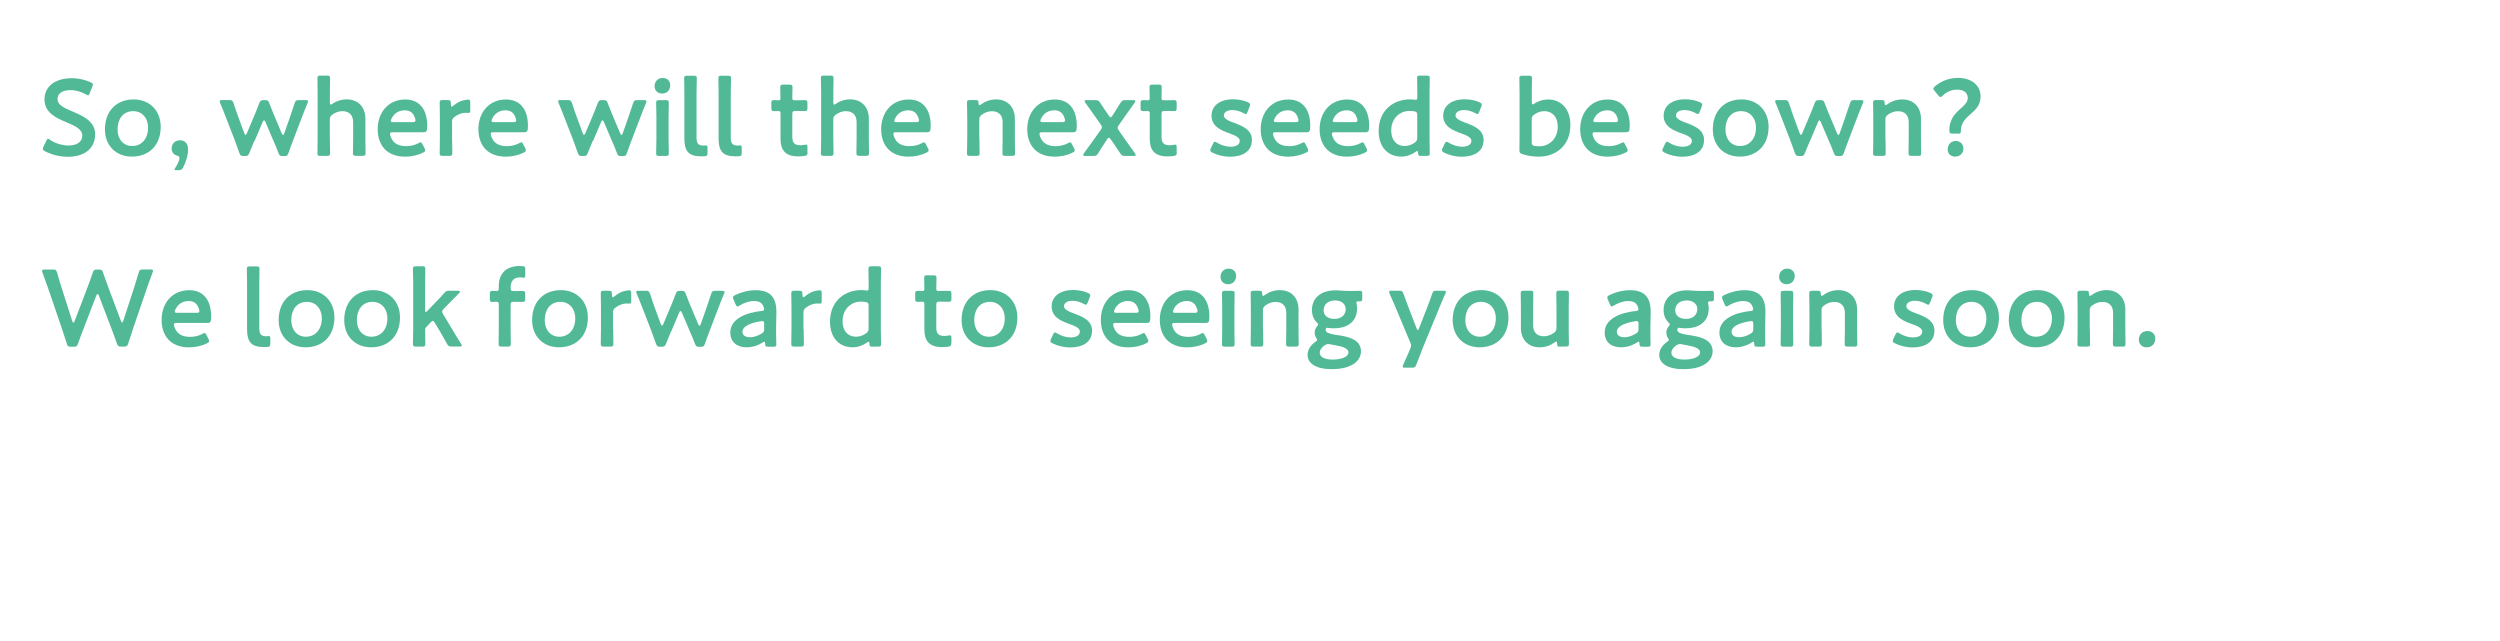 <?xml version="1.0" encoding="UTF-8"?>
<svg id="_レイヤー_3" data-name="レイヤー 3" xmlns="http://www.w3.org/2000/svg" viewBox="0 0 390 100">
  <defs>
    <style>
      .cls-1 {
        fill: #51b996;
      }
    </style>
  </defs>
  <path class="cls-1" d="M14.84,20.97c0,2.19-1.65,3.49-4.27,3.49-1.31,0-2.62-.36-3.57-.88-.22-.12-.32-.22-.32-.37,0-.09.03-.19.1-.34l.43-.88c.1-.22.17-.34.29-.34.08,0,.19.07.32.17.82.56,1.9.88,2.91.88,1.27,0,2.11-.59,2.11-1.55s-1.09-1.51-2.5-2.09c-1.65-.68-3.4-1.51-3.4-3.55s1.68-3.31,4.27-3.31c1.09,0,2.18.29,2.92.63.24.12.36.2.36.36,0,.08-.03.19-.09.32l-.39,1c-.1.24-.17.36-.27.36-.08,0-.19-.05-.34-.15-.63-.37-1.53-.66-2.41-.66-1.36,0-2.02.59-2.02,1.39,0,.88.88,1.33,2.29,1.92,1.79.75,3.59,1.58,3.59,3.62Z"/>
  <path class="cls-1" d="M25.07,19.79c0,2.86-1.82,4.64-4.5,4.64-2.41,0-4.2-1.65-4.2-4.25,0-2.74,1.68-4.67,4.5-4.67,2.4,0,4.2,1.68,4.2,4.28ZM18.34,20.2c0,1.56.95,2.58,2.28,2.58,1.46,0,2.48-1.14,2.48-2.84,0-1.6-.99-2.6-2.31-2.6-1.6,0-2.45,1.22-2.45,2.86Z"/>
  <path class="cls-1" d="M27.59,26.56c-.24,0-.36-.03-.36-.14,0-.05.05-.15.14-.27.34-.53.63-1.17.63-1.5,0-.2-.1-.31-.34-.36-.54-.15-.88-.54-.88-1.1,0-.73.46-1.31,1.34-1.31.59,0,1.22.39,1.22,1.43,0,.94-.36,2.04-.78,2.82-.19.34-.32.42-.73.42h-.24Z"/>
  <path class="cls-1" d="M39.66,21.99c-.24.58-.49,1.19-.76,1.87-.17.41-.26.48-.66.48h-.25c-.41,0-.49-.07-.65-.48-.24-.7-.46-1.31-.68-1.89l-1.41-3.64c-.27-.7-.54-1.39-.9-2.24-.05-.14-.08-.22-.08-.29,0-.15.12-.19.39-.19h1.09c.44,0,.53.07.68.48.27.85.51,1.51.77,2.23l.92,2.5c.05.15.12.22.19.22.05,0,.12-.07.19-.22l1.16-2.75c.25-.61.51-1.22.78-1.97.17-.41.26-.48.7-.48h.19c.44,0,.53.07.68.48.27.73.53,1.34.78,1.95l1.17,2.79c.07.15.14.22.2.22s.12-.07.17-.22l.88-2.5c.25-.75.48-1.39.75-2.23.14-.42.22-.49.66-.49h1.04c.27,0,.39.03.39.19,0,.07-.03.15-.08.29-.36.85-.63,1.55-.9,2.26l-1.39,3.64c-.24.61-.44,1.19-.68,1.87-.15.41-.24.48-.65.48h-.25c-.41,0-.49-.07-.66-.48-.25-.68-.49-1.24-.76-1.85l-1.29-3.03c-.07-.15-.14-.22-.2-.22s-.14.07-.2.22l-1.28,3.01Z"/>
  <path class="cls-1" d="M51.46,21.61c0,.76.03,2.18.03,2.29,0,.36-.1.42-.49.42h-.99c-.39,0-.49-.07-.49-.42,0-.12.03-1.53.03-2.29v-7.11c0-.76-.03-2.18-.03-2.29,0-.36.1-.42.49-.42h.99c.39,0,.49.07.49.42,0,.12-.03,1.53-.03,2.29v1.46c0,.24.03.36.14.36.05,0,.15-.05.27-.14.61-.42,1.36-.68,2.21-.68,1.75,0,2.92,1.16,2.92,3.04v3.06c0,.76.03,2.18.03,2.29,0,.36-.1.42-.49.42h-.99c-.39,0-.49-.07-.49-.42,0-.12.03-1.53.03-2.29v-2.53c0-1.04-.54-1.73-1.67-1.73-.53,0-1.07.17-1.6.56-.29.24-.37.39-.37.76v2.94Z"/>
  <path class="cls-1" d="M66.23,23.13c.07.14.1.24.1.32,0,.15-.1.24-.34.36-.77.39-1.79.63-2.79.63-3.03,0-4.28-1.99-4.28-4.28,0-2.63,1.67-4.64,4.3-4.64,2.18,0,3.43,1.5,3.43,4.11,0,.87-.14,1-.58,1h-4.81c-.31,0-.42.05-.42.25,0,.24.17.66.36.95.39.61,1.07.97,2.18.97.7,0,1.36-.17,1.9-.46.15-.08.27-.14.34-.14.14,0,.2.12.32.36l.29.56ZM64.82,18.83c0-.22-.1-.54-.24-.8-.27-.53-.75-.82-1.43-.82-.83,0-1.46.36-1.87.95-.15.2-.31.54-.31.7,0,.14.12.19.39.19h3.01c.31,0,.42-.05.44-.22Z"/>
  <path class="cls-1" d="M70.53,21.61c0,.76.03,2.18.03,2.29,0,.36-.1.42-.49.42h-.99c-.39,0-.49-.07-.49-.42,0-.12.03-1.53.03-2.29v-3.28c0-.76-.03-2.18-.03-2.29,0-.36.1-.43.49-.43h.71c.44,0,.54.07.54.51,0,.37.05.51.15.51.05,0,.14-.05.26-.15.42-.36.87-.61,1.36-.78.31-.08.7-.17.94-.17.25,0,.32.12.32.46v1.29c0,.25-.1.34-.29.34-.08,0-.24-.03-.41-.03-.58,0-1.24.24-1.77.66-.29.22-.37.39-.37.77v2.6Z"/>
  <path class="cls-1" d="M81.94,23.13c.07.14.1.24.1.32,0,.15-.1.24-.34.36-.77.39-1.79.63-2.79.63-3.03,0-4.28-1.99-4.28-4.28,0-2.63,1.67-4.64,4.3-4.64,2.18,0,3.43,1.5,3.43,4.11,0,.87-.13,1-.58,1h-4.81c-.31,0-.42.05-.42.25,0,.24.17.66.36.95.39.61,1.07.97,2.18.97.7,0,1.36-.17,1.9-.46.15-.08.27-.14.34-.14.14,0,.2.12.32.36l.29.56ZM80.53,18.83c0-.22-.1-.54-.24-.8-.27-.53-.75-.82-1.43-.82-.83,0-1.46.36-1.87.95-.15.2-.31.54-.31.7,0,.14.12.19.39.19h3.01c.31,0,.43-.05.44-.22Z"/>
  <path class="cls-1" d="M92.46,21.99c-.24.58-.49,1.19-.76,1.87-.17.41-.26.48-.66.48h-.25c-.41,0-.49-.07-.65-.48-.24-.7-.46-1.31-.68-1.89l-1.41-3.64c-.27-.7-.54-1.39-.9-2.24-.05-.14-.08-.22-.08-.29,0-.15.12-.19.39-.19h1.09c.44,0,.53.07.68.48.27.85.51,1.51.77,2.23l.92,2.5c.05.15.12.22.19.22.05,0,.12-.07.19-.22l1.16-2.75c.25-.61.51-1.22.78-1.97.17-.41.26-.48.7-.48h.19c.44,0,.53.07.68.48.27.73.53,1.34.78,1.95l1.17,2.79c.07.15.14.22.2.22s.12-.07.17-.22l.88-2.5c.25-.75.48-1.39.75-2.23.14-.42.22-.49.66-.49h1.04c.27,0,.39.03.39.19,0,.07-.03.15-.08.29-.36.85-.63,1.55-.9,2.26l-1.39,3.64c-.24.61-.44,1.19-.68,1.87-.15.41-.24.48-.65.48h-.25c-.41,0-.49-.07-.66-.48-.25-.68-.49-1.24-.76-1.85l-1.29-3.03c-.07-.15-.14-.22-.2-.22s-.14.07-.2.22l-1.28,3.01Z"/>
  <path class="cls-1" d="M104.56,13.25c0,.75-.46,1.34-1.28,1.34-.66,0-1.17-.46-1.17-1.14s.46-1.29,1.27-1.29c.66,0,1.17.44,1.17,1.09ZM102.85,24.33c-.39,0-.49-.07-.49-.42,0-.12.04-1.53.04-2.29v-3.28c0-.76-.04-2.18-.04-2.29,0-.36.1-.43.49-.43h.99c.39,0,.49.07.49.43,0,.12-.03,1.53-.03,2.29v3.28c0,.76.03,2.18.03,2.29,0,.36-.1.42-.49.42h-.99Z"/>
  <path class="cls-1" d="M109.9,24.37c-.17.02-.34.02-.51.02-1.97,0-2.63-.8-2.63-2.8v-7.07c0-.7-.03-2.18-.03-2.29,0-.36.1-.42.49-.42h.99c.39,0,.49.07.49.42,0,.12-.04,1.53-.04,2.29v6.9c0,.87.19,1.27,1.05,1.29.14,0,.34-.03.42-.03.17,0,.24.08.24.32v.87c0,.39-.08.48-.48.51Z"/>
  <path class="cls-1" d="M115.24,24.37c-.17.02-.34.02-.51.02-1.97,0-2.63-.8-2.63-2.8v-7.07c0-.7-.03-2.18-.03-2.29,0-.36.1-.42.49-.42h.99c.39,0,.49.07.49.42,0,.12-.04,1.53-.04,2.29v6.9c0,.87.19,1.27,1.05,1.29.14,0,.34-.03.42-.03.17,0,.24.08.24.32v.87c0,.39-.08.48-.48.51Z"/>
  <path class="cls-1" d="M125.98,23.74c0,.42-.08.53-.49.59-.29.03-.63.07-.94.07-2.07,0-2.79-1.02-2.79-2.74v-3.91c0-.34-.05-.43-.34-.43-.21,0-.49.02-.58.02-.44,0-.51-.07-.51-.51v-.7c0-.44.07-.51.51-.51.14,0,.41.02.59.02.29,0,.32-.05.32-.41,0-.53-.03-1.5-.03-1.61,0-.36.1-.42.49-.42h.93c.39,0,.49.07.49.42,0,.12-.03,1.02-.03,1.61,0,.36.05.41.39.41h.46c.31,0,.83-.02,1-.02.44,0,.51.07.51.49v.73c0,.42-.07.49-.51.49-.15,0-.7-.02-1-.02h-.34c-.42,0-.51.08-.51.51v3.55c0,.97.41,1.29,1.29,1.29.32,0,.71-.1.83-.1.21,0,.24.12.24.44v.71Z"/>
  <path class="cls-1" d="M130,21.61c0,.76.03,2.18.03,2.29,0,.36-.1.42-.49.42h-.99c-.39,0-.49-.07-.49-.42,0-.12.04-1.53.04-2.29v-7.11c0-.76-.04-2.18-.04-2.29,0-.36.1-.42.49-.42h.99c.39,0,.49.07.49.42,0,.12-.03,1.53-.03,2.29v1.46c0,.24.03.36.14.36.05,0,.15-.05.27-.14.61-.42,1.36-.68,2.21-.68,1.75,0,2.92,1.16,2.92,3.04v3.06c0,.76.03,2.18.03,2.29,0,.36-.1.42-.49.42h-.99c-.39,0-.49-.07-.49-.42,0-.12.03-1.53.03-2.29v-2.53c0-1.04-.54-1.73-1.67-1.73-.53,0-1.07.17-1.6.56-.29.24-.37.39-.37.76v2.94Z"/>
  <path class="cls-1" d="M144.77,23.13c.07.14.1.24.1.32,0,.15-.1.24-.34.36-.76.39-1.79.63-2.79.63-3.03,0-4.28-1.99-4.28-4.28,0-2.63,1.67-4.64,4.3-4.64,2.18,0,3.43,1.5,3.43,4.11,0,.87-.14,1-.58,1h-4.81c-.31,0-.43.05-.43.25,0,.24.17.66.36.95.39.61,1.07.97,2.18.97.7,0,1.36-.17,1.9-.46.15-.08.27-.14.34-.14.13,0,.2.12.32.36l.29.56ZM143.36,18.83c0-.22-.1-.54-.24-.8-.27-.53-.75-.82-1.43-.82-.83,0-1.46.36-1.87.95-.15.2-.31.54-.31.7,0,.14.12.19.39.19h3.01c.31,0,.43-.05.44-.22Z"/>
  <path class="cls-1" d="M152.79,21.61c0,.76.03,2.18.03,2.29,0,.36-.1.42-.49.42h-.99c-.39,0-.49-.07-.49-.42,0-.12.04-1.53.04-2.29v-3.28c0-.76-.04-2.18-.04-2.29,0-.36.1-.43.49-.43h.82c.41,0,.48.07.49.48.02.22.05.32.14.32.05,0,.14-.03.25-.12.65-.48,1.45-.78,2.36-.78,1.75,0,2.92,1.16,2.92,3.04v3.06c0,.76.03,2.18.03,2.29,0,.36-.1.42-.49.42h-.99c-.39,0-.49-.07-.49-.42,0-.12.03-1.53.03-2.29v-2.53c0-1.04-.54-1.73-1.67-1.73-.53,0-1.07.17-1.6.56-.29.24-.37.39-.37.76v2.94Z"/>
  <path class="cls-1" d="M167.56,23.13c.07.14.1.24.1.32,0,.15-.1.24-.34.36-.76.39-1.78.63-2.79.63-3.03,0-4.28-1.99-4.28-4.28,0-2.63,1.67-4.64,4.3-4.64,2.18,0,3.43,1.5,3.43,4.11,0,.87-.14,1-.58,1h-4.81c-.31,0-.43.05-.43.25,0,.24.17.66.36.95.39.61,1.07.97,2.18.97.7,0,1.36-.17,1.9-.46.15-.08.27-.14.34-.14.14,0,.2.12.32.36l.29.56ZM166.15,18.83c0-.22-.1-.54-.24-.8-.27-.53-.75-.82-1.43-.82-.83,0-1.46.36-1.87.95-.15.2-.31.54-.31.7,0,.14.12.19.39.19h3.01c.31,0,.42-.05.44-.22Z"/>
  <path class="cls-1" d="M172.38,22.24c-.36.54-.7,1.07-1.05,1.65-.24.37-.36.44-.78.44h-1.21c-.25,0-.37-.03-.37-.15,0-.07.03-.15.12-.27.61-.83,1.12-1.53,1.65-2.28l.97-1.36c.25-.37.25-.48,0-.85l-.76-1.09c-.53-.76-1.05-1.5-1.63-2.29-.08-.12-.12-.2-.12-.27,0-.12.12-.15.37-.15h1.29c.42,0,.54.07.78.43.37.59.77,1.16,1.12,1.68l.22.31c.1.15.19.25.29.25.08,0,.15-.07.27-.25l.2-.31c.37-.58.71-1.11,1.05-1.67.24-.37.36-.44.78-.44h1.17c.25,0,.37.03.37.15,0,.07-.03.15-.12.27-.58.8-1.11,1.55-1.62,2.28l-.83,1.19c-.25.37-.25.48,0,.85l.88,1.27c.54.78,1.12,1.56,1.63,2.28.08.12.12.2.12.27,0,.12-.12.15-.37.15h-1.27c-.42,0-.54-.07-.78-.42-.37-.56-.78-1.19-1.12-1.67l-.36-.51c-.12-.17-.2-.25-.29-.25s-.17.08-.27.25l-.34.51Z"/>
  <path class="cls-1" d="M183.58,23.74c0,.42-.08.53-.49.59-.29.03-.63.07-.94.07-2.07,0-2.79-1.02-2.79-2.74v-3.91c0-.34-.05-.43-.34-.43-.2,0-.49.02-.58.02-.44,0-.51-.07-.51-.51v-.7c0-.44.07-.51.51-.51.14,0,.41.02.59.02.29,0,.32-.05.32-.41,0-.53-.03-1.5-.03-1.61,0-.36.1-.42.49-.42h.93c.39,0,.49.07.49.42,0,.12-.03,1.02-.03,1.61,0,.36.05.41.39.41h.46c.31,0,.83-.02,1-.02.44,0,.51.07.51.49v.73c0,.42-.07.49-.51.49-.15,0-.7-.02-1-.02h-.34c-.42,0-.51.08-.51.51v3.55c0,.97.41,1.29,1.29,1.29.32,0,.71-.1.83-.1.2,0,.24.12.24.44v.71Z"/>
  <path class="cls-1" d="M195.29,21.9c0,1.8-1.6,2.55-3.38,2.55-1.04,0-2.04-.26-2.79-.65-.22-.12-.32-.22-.32-.37,0-.08.03-.19.1-.32l.31-.66c.12-.24.19-.34.31-.34.08,0,.19.05.34.15.58.37,1.38.63,2.09.63.87,0,1.45-.32,1.45-.92,0-.54-.73-.85-1.6-1.16-1.26-.46-2.8-1.05-2.8-2.77,0-1.48,1.21-2.55,3.37-2.55.87,0,1.7.19,2.29.46.24.12.36.2.36.37,0,.07-.03.17-.08.31l-.31.8c-.1.24-.17.36-.29.36-.08,0-.19-.05-.34-.14-.49-.27-1.12-.48-1.75-.48-.8,0-1.33.34-1.33.85s.77.85,1.67,1.17c1.26.48,2.72,1.05,2.72,2.7Z"/>
  <path class="cls-1" d="M203.98,23.13c.07.14.1.24.1.32,0,.15-.1.24-.34.36-.76.39-1.78.63-2.79.63-3.03,0-4.28-1.99-4.28-4.28,0-2.63,1.67-4.64,4.3-4.64,2.18,0,3.43,1.5,3.43,4.11,0,.87-.14,1-.58,1h-4.81c-.31,0-.42.05-.42.25,0,.24.17.66.36.95.39.61,1.07.97,2.18.97.7,0,1.36-.17,1.9-.46.15-.08.27-.14.34-.14.14,0,.2.12.32.36l.29.56ZM202.57,18.83c0-.22-.1-.54-.24-.8-.27-.53-.75-.82-1.43-.82-.83,0-1.46.36-1.87.95-.15.2-.31.54-.31.7,0,.14.12.19.39.19h3.01c.31,0,.42-.05.44-.22Z"/>
  <path class="cls-1" d="M213.17,23.13c.07.14.1.24.1.32,0,.15-.1.24-.34.36-.76.39-1.78.63-2.79.63-3.03,0-4.28-1.99-4.28-4.28,0-2.63,1.67-4.64,4.3-4.64,2.18,0,3.43,1.5,3.43,4.11,0,.87-.14,1-.58,1h-4.81c-.31,0-.42.05-.42.25,0,.24.17.66.36.95.39.61,1.07.97,2.18.97.7,0,1.36-.17,1.9-.46.15-.08.27-.14.34-.14.14,0,.2.12.32.36l.29.56ZM211.76,18.83c0-.22-.1-.54-.24-.8-.27-.53-.75-.82-1.43-.82-.83,0-1.46.36-1.87.95-.15.2-.31.54-.31.7,0,.14.12.19.39.19h3.01c.31,0,.42-.05.44-.22Z"/>
  <path class="cls-1" d="M221.71,24.33c-.39,0-.48-.07-.49-.48-.02-.2-.03-.29-.12-.29-.05,0-.14.03-.25.12-.59.42-1.38.75-2.24.75-2.16,0-3.54-1.56-3.54-3.98,0-3.4,2.48-4.95,4.86-4.95.24,0,.46.02.68.05.1.02.17.02.24.02.22,0,.25-.1.25-.44v-.63c0-.76-.03-2.18-.03-2.29,0-.36.1-.42.49-.42h.99c.39,0,.49.07.49.42,0,.12-.03,1.53-.03,2.29v7.11c0,.76.03,2.18.03,2.29,0,.36-.1.42-.49.42h-.83ZM219.89,17.3c-1.45,0-2.86,1.09-2.86,3.08,0,1.53.88,2.4,2.09,2.4.6,0,1.12-.2,1.58-.53.31-.24.39-.39.39-.76v-3.54c0-.41-.1-.53-.49-.59-.2-.03-.44-.05-.71-.05Z"/>
  <path class="cls-1" d="M231.43,21.9c0,1.8-1.6,2.55-3.38,2.55-1.04,0-2.04-.26-2.79-.65-.22-.12-.32-.22-.32-.37,0-.08.03-.19.1-.32l.31-.66c.12-.24.19-.34.31-.34.08,0,.19.05.34.15.58.37,1.38.63,2.09.63.87,0,1.45-.32,1.45-.92,0-.54-.73-.85-1.6-1.16-1.26-.46-2.8-1.05-2.8-2.77,0-1.48,1.21-2.55,3.37-2.55.87,0,1.7.19,2.29.46.24.12.36.2.36.37,0,.07-.03.17-.08.31l-.31.8c-.1.24-.17.36-.29.36-.08,0-.19-.05-.34-.14-.49-.27-1.12-.48-1.75-.48-.8,0-1.33.34-1.33.85s.76.85,1.67,1.17c1.26.48,2.72,1.05,2.72,2.7Z"/>
  <path class="cls-1" d="M241.44,15.51c2.16,0,3.54,1.56,3.54,3.98,0,3.4-2.46,4.95-4.91,4.95-1,0-1.84-.15-2.55-.39-.39-.12-.49-.24-.49-.59,0-.22.02-1.55.02-2.31v-6.63c0-.76-.03-2.18-.03-2.29,0-.36.1-.42.49-.42h.99c.39,0,.49.07.49.42,0,.12-.03,1.53-.03,2.29v1.41c0,.24.03.36.14.36.05,0,.15-.05.27-.14.58-.37,1.31-.63,2.09-.63ZM243.01,19.74c0-1.53-.88-2.4-2.09-2.4-.59,0-1.12.2-1.58.53-.31.24-.39.39-.39.77v3.55c0,.39.1.51.49.58.2.03.44.05.71.05,1.44,0,2.86-1.09,2.86-3.08Z"/>
  <path class="cls-1" d="M253.82,23.13c.07.14.1.24.1.32,0,.15-.1.24-.34.36-.76.39-1.78.63-2.79.63-3.03,0-4.28-1.99-4.28-4.28,0-2.63,1.67-4.64,4.3-4.64,2.18,0,3.43,1.5,3.43,4.11,0,.87-.14,1-.58,1h-4.81c-.31,0-.42.05-.42.25,0,.24.17.66.36.95.39.61,1.07.97,2.18.97.7,0,1.36-.17,1.9-.46.15-.08.27-.14.34-.14.14,0,.2.12.32.36l.29.56ZM252.41,18.83c0-.22-.1-.54-.24-.8-.27-.53-.75-.82-1.43-.82-.83,0-1.46.36-1.87.95-.15.2-.31.54-.31.7,0,.14.12.19.39.19h3.01c.31,0,.42-.05.44-.22Z"/>
  <path class="cls-1" d="M265.82,21.9c0,1.8-1.6,2.55-3.38,2.55-1.04,0-2.04-.26-2.79-.65-.22-.12-.32-.22-.32-.37,0-.08.03-.19.1-.32l.31-.66c.12-.24.19-.34.31-.34.08,0,.19.05.34.15.58.37,1.38.63,2.09.63.87,0,1.45-.32,1.45-.92,0-.54-.73-.85-1.6-1.16-1.26-.46-2.8-1.05-2.8-2.77,0-1.48,1.21-2.55,3.37-2.55.87,0,1.7.19,2.29.46.24.12.36.2.36.37,0,.07-.03.17-.08.31l-.31.8c-.1.24-.17.36-.29.36-.08,0-.19-.05-.34-.14-.49-.27-1.12-.48-1.75-.48-.8,0-1.33.34-1.33.85s.76.85,1.67,1.17c1.26.48,2.72,1.05,2.72,2.7Z"/>
  <path class="cls-1" d="M275.9,19.79c0,2.86-1.82,4.64-4.5,4.64-2.41,0-4.2-1.65-4.2-4.25,0-2.74,1.68-4.67,4.5-4.67,2.4,0,4.2,1.68,4.2,4.28ZM269.17,20.2c0,1.56.95,2.58,2.28,2.58,1.46,0,2.48-1.14,2.48-2.84,0-1.6-.99-2.6-2.31-2.6-1.6,0-2.45,1.22-2.45,2.86Z"/>
  <path class="cls-1" d="M282.34,21.99c-.24.58-.49,1.19-.77,1.87-.17.41-.25.48-.66.48h-.26c-.41,0-.49-.07-.65-.48-.24-.7-.46-1.31-.68-1.89l-1.41-3.64c-.27-.7-.54-1.39-.9-2.24-.05-.14-.09-.22-.09-.29,0-.15.12-.19.39-.19h1.09c.44,0,.53.07.68.48.27.85.51,1.51.76,2.23l.92,2.5c.05.15.12.22.19.22.05,0,.12-.07.19-.22l1.16-2.75c.25-.61.51-1.22.78-1.97.17-.41.25-.48.7-.48h.19c.44,0,.53.07.68.48.27.73.53,1.34.78,1.95l1.17,2.79c.07.15.14.22.2.22s.12-.07.17-.22l.88-2.5c.25-.75.48-1.39.75-2.23.14-.42.22-.49.66-.49h1.04c.27,0,.39.03.39.19,0,.07-.03.15-.08.29-.36.85-.63,1.55-.9,2.26l-1.39,3.64c-.24.61-.44,1.19-.68,1.87-.15.41-.24.48-.65.48h-.25c-.41,0-.49-.07-.66-.48-.25-.68-.49-1.24-.76-1.85l-1.29-3.03c-.07-.15-.14-.22-.2-.22s-.14.07-.2.22l-1.27,3.01Z"/>
  <path class="cls-1" d="M294.14,21.61c0,.76.03,2.18.03,2.29,0,.36-.1.42-.49.42h-.99c-.39,0-.49-.07-.49-.42,0-.12.03-1.53.03-2.29v-3.28c0-.76-.03-2.18-.03-2.29,0-.36.1-.43.49-.43h.82c.41,0,.48.07.49.48.02.22.05.32.14.32.05,0,.14-.03.25-.12.65-.48,1.45-.78,2.36-.78,1.75,0,2.92,1.16,2.92,3.04v3.06c0,.76.03,2.18.03,2.29,0,.36-.1.42-.49.42h-.99c-.39,0-.49-.07-.49-.42,0-.12.03-1.53.03-2.29v-2.53c0-1.04-.54-1.73-1.67-1.73-.53,0-1.07.17-1.6.56-.29.24-.37.39-.37.76v2.94Z"/>
  <path class="cls-1" d="M304.49,20.83c-.32,0-.39-.08-.39-.56,0-1.77,1.05-2.74,1.97-3.52.49-.43.9-.9.9-1.46,0-.78-.56-1.31-1.68-1.31-.9,0-1.72.42-2.23.94-.15.15-.24.22-.34.22s-.19-.08-.34-.25l-.58-.7c-.12-.15-.19-.25-.19-.36,0-.12.08-.22.25-.37.9-.77,2.19-1.31,3.54-1.31,2.31,0,3.57,1.28,3.57,2.89,0,1.39-.77,2.09-1.79,2.96-.73.65-1.28,1.34-1.28,2.38,0,.39-.07.46-.37.46h-1.05ZM306.29,23.14c0,.68-.44,1.29-1.29,1.29-.66,0-1.16-.44-1.16-1.1,0-.73.46-1.34,1.27-1.34.66,0,1.17.48,1.17,1.16Z"/>
  <path class="cls-1" d="M13.05,51.23c-.31.8-.58,1.5-.88,2.38-.15.41-.24.48-.68.48h-.41c-.44,0-.53-.07-.66-.49-.27-.88-.51-1.58-.78-2.4l-2.06-6.02c-.29-.82-.56-1.6-.95-2.65-.05-.12-.07-.22-.07-.29,0-.15.12-.19.39-.19h1.31c.44,0,.53.07.65.49.27.99.49,1.7.75,2.5l1.62,5.07c.05.15.1.22.17.22.05,0,.12-.07.17-.2l1.92-5c.32-.85.59-1.58.93-2.6.15-.41.24-.48.68-.48h.27c.44,0,.53.07.66.49.34,1,.63,1.75.93,2.58l1.87,4.98c.05.14.1.2.17.2.05,0,.12-.07.17-.22l1.65-5.05c.26-.8.48-1.51.77-2.5.12-.42.2-.49.65-.49h1.19c.27,0,.39.03.39.19,0,.07-.02.17-.07.29-.41,1.05-.66,1.82-.95,2.63l-2.07,6.05c-.27.8-.51,1.51-.78,2.38-.14.42-.22.49-.66.49h-.42c-.44,0-.53-.07-.68-.48-.31-.9-.58-1.61-.87-2.38l-1.96-5.13c-.05-.14-.12-.22-.19-.22s-.12.07-.19.22l-1.97,5.13Z"/>
  <path class="cls-1" d="M32.52,52.88c.07.14.1.24.1.32,0,.15-.1.24-.34.36-.77.39-1.79.63-2.79.63-3.03,0-4.28-1.99-4.28-4.28,0-2.63,1.67-4.64,4.3-4.64,2.18,0,3.43,1.5,3.43,4.11,0,.87-.13,1-.58,1h-4.81c-.31,0-.42.05-.42.25,0,.24.17.66.36.95.39.61,1.07.97,2.18.97.7,0,1.36-.17,1.9-.46.15-.08.27-.14.34-.14.14,0,.2.12.32.36l.29.56ZM31.11,48.58c0-.22-.1-.54-.24-.8-.27-.53-.75-.82-1.43-.82-.83,0-1.46.36-1.87.95-.15.2-.31.54-.31.7,0,.14.12.19.39.19h3.01c.31,0,.43-.05.44-.22Z"/>
  <path class="cls-1" d="M41.68,54.12c-.17.02-.34.02-.51.02-1.97,0-2.63-.8-2.63-2.8v-7.07c0-.7-.03-2.18-.03-2.29,0-.36.1-.42.49-.42h.99c.39,0,.49.07.49.42,0,.12-.03,1.53-.03,2.29v6.9c0,.87.19,1.27,1.05,1.29.14,0,.34-.03.43-.03.17,0,.24.08.24.32v.87c0,.39-.09.48-.48.51Z"/>
  <path class="cls-1" d="M52.17,49.54c0,2.86-1.82,4.64-4.5,4.64-2.41,0-4.2-1.65-4.2-4.25,0-2.74,1.68-4.67,4.5-4.67,2.4,0,4.2,1.68,4.2,4.28ZM45.44,49.95c0,1.56.95,2.58,2.28,2.58,1.46,0,2.48-1.14,2.48-2.84,0-1.6-.99-2.6-2.31-2.6-1.6,0-2.45,1.22-2.45,2.86Z"/>
  <path class="cls-1" d="M62.4,49.54c0,2.86-1.82,4.64-4.5,4.64-2.41,0-4.2-1.65-4.2-4.25,0-2.74,1.68-4.67,4.5-4.67,2.4,0,4.2,1.68,4.2,4.28ZM55.67,49.95c0,1.56.95,2.58,2.28,2.58,1.46,0,2.48-1.14,2.48-2.84,0-1.6-.99-2.6-2.31-2.6-1.6,0-2.45,1.22-2.45,2.86Z"/>
  <path class="cls-1" d="M66.47,51.04c-.14.15-.15.22-.15.49,0,.68.03,2.01.03,2.12,0,.36-.1.42-.49.42h-.95c-.39,0-.49-.07-.49-.42,0-.12.04-1.53.04-2.29v-7.11c0-.76-.04-2.18-.04-2.29,0-.36.1-.42.49-.42h.95c.39,0,.49.07.49.42,0,.12-.03,1.53-.03,2.29v4.11c0,.22.03.32.1.32.05,0,.14-.07.26-.19l1.19-1.24c.48-.48.94-.97,1.41-1.51.27-.32.41-.39.85-.39h1.31c.2,0,.31.07.31.15,0,.07-.03.14-.1.2-.71.71-1.34,1.34-1.94,1.97l-.49.51c-.17.19-.25.29-.25.42,0,.1.05.22.15.39l1.36,2.28c.39.68.88,1.48,1.44,2.36.08.14.14.22.14.29,0,.1-.12.14-.37.14h-1.22c-.44,0-.54-.07-.75-.44-.39-.71-.78-1.41-1.17-2.06l-.73-1.22c-.1-.19-.19-.29-.29-.29-.08,0-.19.08-.32.22l-.71.75Z"/>
  <path class="cls-1" d="M79.66,51.36c0,.75.03,2.18.03,2.29,0,.36-.1.42-.49.42h-.93c-.39,0-.49-.07-.49-.42,0-.12.03-1.55.03-2.29v-3.89c0-.31-.1-.39-.34-.39-.19,0-.48.02-.68.02-.32,0-.38-.12-.38-.51v-.7c0-.39.05-.51.38-.51.2,0,.49.02.68.02.25,0,.34-.08.34-.49v-.27c0-1.87,1.04-3.14,3.26-3.14.15,0,.31,0,.46.02.34.03.41.12.41.46v.97c0,.27-.03.37-.22.37-.14,0-.38-.05-.63-.05-1.07,0-1.43.73-1.43,1.58,0,.49.08.56.51.56h.25c.31,0,.83-.02,1-.02.44,0,.51.07.51.49v.73c0,.42-.07.49-.51.49-.15,0-.7-.02-1-.02h-.25c-.43,0-.51.08-.51.51v3.77Z"/>
  <path class="cls-1" d="M91.71,49.54c0,2.86-1.82,4.64-4.5,4.64-2.41,0-4.2-1.65-4.2-4.25,0-2.74,1.68-4.67,4.5-4.67,2.4,0,4.2,1.68,4.2,4.28ZM84.98,49.95c0,1.56.95,2.58,2.28,2.58,1.46,0,2.48-1.14,2.48-2.84,0-1.6-.99-2.6-2.31-2.6-1.6,0-2.45,1.22-2.45,2.86Z"/>
  <path class="cls-1" d="M95.66,51.36c0,.76.03,2.18.03,2.29,0,.36-.1.42-.49.42h-.99c-.39,0-.49-.07-.49-.42,0-.12.03-1.53.03-2.29v-3.28c0-.76-.03-2.18-.03-2.29,0-.36.1-.43.49-.43h.71c.44,0,.54.07.54.51,0,.37.05.51.15.51.05,0,.14-.05.25-.15.43-.36.87-.61,1.36-.78.31-.08.7-.17.93-.17.25,0,.32.12.32.46v1.29c0,.25-.1.34-.29.34-.08,0-.24-.03-.41-.03-.58,0-1.24.24-1.77.66-.29.22-.37.39-.37.77v2.6Z"/>
  <path class="cls-1" d="M104.67,51.74c-.24.58-.49,1.19-.77,1.87-.17.41-.25.48-.66.48h-.26c-.41,0-.49-.07-.65-.48-.24-.7-.46-1.31-.68-1.89l-1.41-3.64c-.27-.7-.54-1.39-.9-2.24-.05-.14-.09-.22-.09-.29,0-.15.12-.19.39-.19h1.09c.44,0,.53.07.68.48.27.85.51,1.51.76,2.23l.92,2.5c.05.15.12.22.19.22.05,0,.12-.07.19-.22l1.16-2.75c.25-.61.51-1.22.78-1.97.17-.41.25-.48.7-.48h.19c.44,0,.53.07.68.48.27.73.53,1.34.78,1.95l1.17,2.79c.07.15.14.22.21.22s.12-.07.17-.22l.88-2.5c.26-.75.48-1.39.75-2.23.14-.42.22-.49.66-.49h1.04c.27,0,.39.03.39.19,0,.07-.03.15-.09.29-.36.85-.63,1.55-.9,2.26l-1.39,3.64c-.24.61-.44,1.19-.68,1.87-.15.41-.24.48-.65.48h-.25c-.41,0-.49-.07-.66-.48-.25-.68-.49-1.24-.76-1.85l-1.29-3.03c-.07-.15-.14-.22-.2-.22s-.14.07-.2.22l-1.27,3.01Z"/>
  <path class="cls-1" d="M119.85,54.08c-.39,0-.48-.03-.49-.49-.02-.19-.03-.29-.14-.29-.05,0-.12.03-.24.12-.73.48-1.63.76-2.5.76-1.46,0-2.55-.76-2.55-2.31,0-2.18,2.57-3.13,4.84-3.35.29-.02.41-.08.43-.27,0-.17-.1-.53-.27-.75-.24-.36-.66-.54-1.31-.54-.75,0-1.63.31-2.24.7-.15.1-.25.15-.34.15-.12,0-.19-.1-.29-.34l-.32-.75c-.07-.14-.08-.24-.08-.32,0-.15.1-.25.34-.37.88-.44,2.09-.76,3.18-.76,2.18,0,3.25,1,3.25,3.4l-.05,2.58c-.02.97.04,2.19.04,2.48s-.1.36-.48.36h-.76ZM118.93,50.09c-.07,0-.12,0-.2.02-1.56.22-2.91.78-2.91,1.63,0,.56.46.87,1.17.87.6,0,1.26-.22,1.8-.56.34-.2.42-.34.42-.75v-.75c0-.34-.05-.46-.29-.46Z"/>
  <path class="cls-1" d="M125.37,51.36c0,.76.04,2.18.04,2.29,0,.36-.1.42-.49.42h-.99c-.39,0-.49-.07-.49-.42,0-.12.03-1.53.03-2.29v-3.28c0-.76-.03-2.18-.03-2.29,0-.36.1-.43.49-.43h.71c.44,0,.54.07.54.51,0,.37.05.51.15.51.05,0,.14-.05.25-.15.42-.36.87-.61,1.36-.78.31-.08.7-.17.93-.17.26,0,.32.12.32.46v1.29c0,.25-.1.34-.29.34-.09,0-.24-.03-.41-.03-.58,0-1.24.24-1.77.66-.29.22-.38.39-.38.77v2.6Z"/>
  <path class="cls-1" d="M136.12,54.08c-.39,0-.48-.07-.49-.48-.02-.2-.03-.29-.12-.29-.05,0-.14.03-.25.12-.6.42-1.38.75-2.24.75-2.16,0-3.54-1.56-3.54-3.98,0-3.4,2.48-4.95,4.86-4.95.24,0,.46.02.68.05.1.02.17.02.24.02.22,0,.25-.1.25-.44v-.63c0-.76-.03-2.18-.03-2.29,0-.36.1-.42.49-.42h.99c.39,0,.49.07.49.42,0,.12-.04,1.53-.04,2.29v7.11c0,.76.04,2.18.04,2.29,0,.36-.1.42-.49.42h-.83ZM134.3,47.05c-1.44,0-2.86,1.09-2.86,3.08,0,1.53.88,2.4,2.09,2.4.59,0,1.12-.2,1.58-.53.31-.24.39-.39.39-.76v-3.54c0-.41-.1-.53-.49-.59-.2-.03-.44-.05-.71-.05Z"/>
  <path class="cls-1" d="M148.41,53.49c0,.42-.09.53-.49.59-.29.03-.63.07-.93.07-2.07,0-2.79-1.02-2.79-2.74v-3.91c0-.34-.05-.43-.34-.43-.2,0-.49.02-.58.02-.44,0-.51-.07-.51-.51v-.7c0-.44.07-.51.51-.51.14,0,.41.02.6.02.29,0,.32-.05.32-.41,0-.53-.03-1.5-.03-1.61,0-.36.1-.42.49-.42h.94c.39,0,.49.07.49.42,0,.12-.03,1.02-.03,1.61,0,.36.05.41.39.41h.46c.31,0,.83-.02,1-.02.44,0,.51.07.51.49v.73c0,.42-.07.49-.51.49-.15,0-.7-.02-1-.02h-.34c-.42,0-.51.08-.51.51v3.55c0,.97.41,1.29,1.29,1.29.32,0,.71-.1.83-.1.2,0,.24.12.24.44v.71Z"/>
  <path class="cls-1" d="M158.71,49.54c0,2.86-1.82,4.64-4.5,4.64-2.41,0-4.2-1.65-4.2-4.25,0-2.74,1.68-4.67,4.5-4.67,2.4,0,4.2,1.68,4.2,4.28ZM151.98,49.95c0,1.56.95,2.58,2.28,2.58,1.46,0,2.48-1.14,2.48-2.84,0-1.6-.99-2.6-2.31-2.6-1.6,0-2.45,1.22-2.45,2.86Z"/>
  <path class="cls-1" d="M170.35,51.65c0,1.8-1.6,2.55-3.38,2.55-1.04,0-2.04-.26-2.79-.65-.22-.12-.32-.22-.32-.37,0-.08.03-.19.1-.32l.31-.66c.12-.24.19-.34.31-.34.08,0,.19.05.34.15.58.37,1.38.63,2.09.63.87,0,1.45-.32,1.45-.92,0-.54-.73-.85-1.6-1.16-1.26-.46-2.8-1.05-2.8-2.77,0-1.48,1.21-2.55,3.37-2.55.87,0,1.7.19,2.29.46.24.12.36.2.36.37,0,.07-.03.17-.08.31l-.31.8c-.1.24-.17.36-.29.36-.08,0-.19-.05-.34-.14-.49-.27-1.12-.48-1.75-.48-.8,0-1.33.34-1.33.85s.77.85,1.67,1.17c1.26.48,2.72,1.05,2.72,2.7Z"/>
  <path class="cls-1" d="M179.04,52.88c.07.14.1.24.1.32,0,.15-.1.24-.34.36-.76.39-1.78.63-2.79.63-3.03,0-4.28-1.99-4.28-4.28,0-2.63,1.67-4.64,4.3-4.64,2.18,0,3.43,1.5,3.43,4.11,0,.87-.14,1-.58,1h-4.81c-.31,0-.42.05-.42.25,0,.24.17.66.36.95.39.61,1.07.97,2.18.97.7,0,1.36-.17,1.9-.46.15-.08.27-.14.34-.14.14,0,.2.12.32.36l.29.56ZM177.63,48.58c0-.22-.1-.54-.24-.8-.27-.53-.75-.82-1.43-.82-.83,0-1.46.36-1.87.95-.15.2-.31.54-.31.7,0,.14.12.19.39.19h3.01c.31,0,.42-.05.44-.22Z"/>
  <path class="cls-1" d="M188.24,52.88c.07.14.1.24.1.32,0,.15-.1.24-.34.36-.76.39-1.78.63-2.79.63-3.03,0-4.28-1.99-4.28-4.28,0-2.63,1.67-4.64,4.3-4.64,2.18,0,3.43,1.5,3.43,4.11,0,.87-.14,1-.58,1h-4.81c-.31,0-.42.05-.42.25,0,.24.17.66.36.95.39.61,1.07.97,2.18.97.7,0,1.36-.17,1.9-.46.15-.08.27-.14.34-.14.14,0,.2.12.32.36l.29.56ZM186.82,48.58c0-.22-.1-.54-.24-.8-.27-.53-.75-.82-1.43-.82-.83,0-1.46.36-1.87.95-.15.2-.31.54-.31.7,0,.14.12.19.39.19h3.01c.31,0,.42-.05.44-.22Z"/>
  <path class="cls-1" d="M192.84,43c0,.75-.46,1.34-1.27,1.34-.66,0-1.17-.46-1.17-1.14s.46-1.29,1.27-1.29c.66,0,1.17.44,1.17,1.09ZM191.12,54.08c-.39,0-.49-.07-.49-.42,0-.12.03-1.53.03-2.29v-3.28c0-.76-.03-2.18-.03-2.29,0-.36.1-.43.49-.43h.99c.39,0,.49.07.49.43,0,.12-.03,1.53-.03,2.29v3.28c0,.76.03,2.18.03,2.29,0,.36-.1.42-.49.42h-.99Z"/>
  <path class="cls-1" d="M197.04,51.36c0,.76.03,2.18.03,2.29,0,.36-.1.42-.49.42h-.99c-.39,0-.49-.07-.49-.42,0-.12.03-1.53.03-2.29v-3.28c0-.76-.03-2.18-.03-2.29,0-.36.1-.43.49-.43h.82c.41,0,.48.07.49.48.02.22.05.32.14.32.05,0,.14-.03.25-.12.65-.48,1.45-.78,2.36-.78,1.75,0,2.92,1.16,2.92,3.04v3.06c0,.76.03,2.18.03,2.29,0,.36-.1.42-.49.42h-.99c-.39,0-.49-.07-.49-.42,0-.12.03-1.53.03-2.29v-2.53c0-1.04-.54-1.73-1.67-1.73-.53,0-1.07.17-1.6.56-.29.24-.37.39-.37.76v2.94Z"/>
  <path class="cls-1" d="M208.72,52.28c1.63.25,3.59.68,3.59,2.52,0,1.44-1.36,2.79-4.57,2.79-2.53,0-3.76-.95-3.76-2.24,0-.78.48-1.5,1.21-2.01.2-.14.29-.22.29-.32,0-.07-.05-.17-.17-.34-.14-.22-.22-.48-.22-.8,0-.37.14-.68.34-.93.14-.17.2-.26.2-.34,0-.1-.08-.19-.24-.34-.48-.49-.73-1.14-.73-1.92,0-1.75,1.29-3.06,3.67-3.06.19,0,.36,0,.53.02.54.05,1.11.08,1.63.08h.27c.49,0,1.12-.02,1.34-.02.36,0,.41.08.41.48v.7c0,.37-.05.46-.37.46h-.25c-.22,0-.29.05-.29.19,0,.07.02.15.03.25.05.22.07.44.07.68,0,1.77-1.17,3.08-3.6,3.08-.22,0-.44,0-.66-.03-.1-.02-.31-.05-.37-.05-.17,0-.27.12-.27.34,0,.44.63.63,1.94.83ZM207.17,53.68c-.19,0-.34.07-.54.2-.44.31-.75.71-.75,1.17,0,.66.8,1.04,2.02,1.04,1.5,0,2.46-.48,2.46-1.11s-.93-.93-2.14-1.14c-.25-.05-.53-.08-.76-.14-.1-.02-.2-.03-.29-.03ZM206.48,48.42c0,.77.63,1.33,1.68,1.33,1.29,0,1.77-.8,1.77-1.55s-.65-1.33-1.65-1.33c-1.26,0-1.8.76-1.8,1.55Z"/>
  <path class="cls-1" d="M221.76,54.81c-.25.63-.51,1.28-.82,2.07-.15.41-.24.48-.68.48h-1.07c-.27,0-.37-.03-.37-.17,0-.07.02-.15.08-.29.39-.85.68-1.51.9-2.02l.2-.49c.08-.19.14-.34.14-.48s-.05-.29-.14-.48l-2.23-5.34c-.32-.75-.6-1.41-.99-2.28-.05-.12-.08-.22-.08-.29,0-.14.12-.17.39-.17h1.17c.44,0,.53.07.68.48.31.85.56,1.55.83,2.24l1.22,3.15c.07.17.12.27.19.27.05,0,.12-.08.19-.27l1.22-3.13c.27-.7.53-1.39.83-2.26.15-.41.24-.48.68-.48h1.07c.27,0,.39.03.39.17,0,.07-.03.17-.08.29-.41.9-.7,1.6-.97,2.26l-2.77,6.73Z"/>
  <path class="cls-1" d="M235.32,49.54c0,2.86-1.82,4.64-4.5,4.64-2.41,0-4.2-1.65-4.2-4.25,0-2.74,1.68-4.67,4.5-4.67,2.4,0,4.2,1.68,4.2,4.28ZM228.59,49.95c0,1.56.95,2.58,2.28,2.58,1.46,0,2.48-1.14,2.48-2.84,0-1.6-.99-2.6-2.31-2.6-1.6,0-2.45,1.22-2.45,2.86Z"/>
  <path class="cls-1" d="M243.42,54.08c-.41,0-.49-.05-.51-.49-.02-.22-.03-.31-.12-.31-.05,0-.14.03-.25.12-.65.48-1.45.78-2.36.78-1.75,0-2.92-1.16-2.92-3.04v-3.08c0-.75-.03-2.16-.03-2.28,0-.36.1-.43.49-.43h.99c.39,0,.49.07.49.43,0,.12-.03,1.53-.03,2.28v2.67c0,1.04.54,1.73,1.67,1.73.53,0,1.07-.17,1.6-.56.29-.24.37-.39.37-.77v-3.08c0-.75-.03-2.16-.03-2.28,0-.36.1-.43.49-.43h.99c.39,0,.49.07.49.43,0,.12-.03,1.53-.03,2.28v3.3c0,.76.03,2.18.03,2.29,0,.36-.1.42-.49.42h-.82Z"/>
  <path class="cls-1" d="M256.25,54.08c-.39,0-.48-.03-.49-.49-.02-.19-.03-.29-.14-.29-.05,0-.12.03-.24.12-.73.48-1.63.76-2.5.76-1.46,0-2.55-.76-2.55-2.31,0-2.18,2.57-3.13,4.84-3.35.29-.02.41-.08.42-.27,0-.17-.1-.53-.27-.75-.24-.36-.66-.54-1.31-.54-.75,0-1.63.31-2.24.7-.15.1-.25.15-.34.15-.12,0-.19-.1-.29-.34l-.32-.75c-.07-.14-.08-.24-.08-.32,0-.15.1-.25.34-.37.88-.44,2.09-.76,3.18-.76,2.18,0,3.25,1,3.25,3.4l-.05,2.58c-.02.97.03,2.19.03,2.48s-.1.36-.48.36h-.76ZM255.33,50.09c-.07,0-.12,0-.2.02-1.56.22-2.91.78-2.91,1.63,0,.56.46.87,1.17.87.59,0,1.26-.22,1.8-.56.34-.2.42-.34.42-.75v-.75c0-.34-.05-.46-.29-.46Z"/>
  <path class="cls-1" d="M263.58,52.28c1.63.25,3.59.68,3.59,2.52,0,1.44-1.36,2.79-4.57,2.79-2.53,0-3.76-.95-3.76-2.24,0-.78.48-1.5,1.21-2.01.2-.14.29-.22.29-.32,0-.07-.05-.17-.17-.34-.14-.22-.22-.48-.22-.8,0-.37.14-.68.34-.93.14-.17.2-.26.2-.34,0-.1-.08-.19-.24-.34-.48-.49-.73-1.14-.73-1.92,0-1.75,1.29-3.06,3.67-3.06.19,0,.36,0,.53.02.54.05,1.11.08,1.63.08h.27c.49,0,1.12-.02,1.34-.02.36,0,.41.08.41.48v.7c0,.37-.05.46-.37.46h-.25c-.22,0-.29.05-.29.19,0,.07.02.15.03.25.05.22.07.44.07.68,0,1.77-1.17,3.08-3.6,3.08-.22,0-.44,0-.66-.03-.1-.02-.31-.05-.37-.05-.17,0-.27.12-.27.34,0,.44.63.63,1.94.83ZM262.03,53.68c-.19,0-.34.07-.54.2-.44.31-.75.71-.75,1.17,0,.66.8,1.04,2.02,1.04,1.5,0,2.46-.48,2.46-1.11s-.93-.93-2.14-1.14c-.25-.05-.53-.08-.76-.14-.1-.02-.2-.03-.29-.03ZM261.33,48.42c0,.77.63,1.33,1.68,1.33,1.29,0,1.77-.8,1.77-1.55s-.65-1.33-1.65-1.33c-1.26,0-1.8.76-1.8,1.55Z"/>
  <path class="cls-1" d="M274.15,54.08c-.39,0-.48-.03-.49-.49-.02-.19-.03-.29-.14-.29-.05,0-.12.03-.24.12-.73.48-1.63.76-2.5.76-1.46,0-2.55-.76-2.55-2.31,0-2.18,2.57-3.13,4.84-3.35.29-.02.41-.08.42-.27,0-.17-.1-.53-.27-.75-.24-.36-.66-.54-1.31-.54-.75,0-1.63.31-2.24.7-.15.1-.25.15-.34.15-.12,0-.19-.1-.29-.34l-.32-.75c-.07-.14-.08-.24-.08-.32,0-.15.1-.25.34-.37.88-.44,2.09-.76,3.18-.76,2.18,0,3.25,1,3.25,3.4l-.05,2.58c-.02.97.03,2.19.03,2.48s-.1.36-.48.36h-.76ZM273.23,50.09c-.07,0-.12,0-.2.02-1.56.22-2.91.78-2.91,1.63,0,.56.46.87,1.17.87.59,0,1.26-.22,1.8-.56.34-.2.42-.34.42-.75v-.75c0-.34-.05-.46-.29-.46Z"/>
  <path class="cls-1" d="M279.98,43c0,.75-.46,1.34-1.27,1.34-.66,0-1.17-.46-1.17-1.14s.46-1.29,1.27-1.29c.66,0,1.17.44,1.17,1.09ZM278.27,54.08c-.39,0-.49-.07-.49-.42,0-.12.03-1.53.03-2.29v-3.28c0-.76-.03-2.18-.03-2.29,0-.36.1-.43.49-.43h.99c.39,0,.49.07.49.43,0,.12-.03,1.53-.03,2.29v3.28c0,.76.03,2.18.03,2.29,0,.36-.1.42-.49.42h-.99Z"/>
  <path class="cls-1" d="M284.18,51.36c0,.76.03,2.18.03,2.29,0,.36-.1.42-.49.42h-.99c-.39,0-.49-.07-.49-.42,0-.12.03-1.53.03-2.29v-3.28c0-.76-.03-2.18-.03-2.29,0-.36.1-.43.49-.43h.82c.41,0,.48.07.49.48.02.22.05.32.14.32.05,0,.14-.03.25-.12.65-.48,1.45-.78,2.36-.78,1.75,0,2.92,1.16,2.92,3.04v3.06c0,.76.03,2.18.03,2.29,0,.36-.1.42-.49.42h-.99c-.39,0-.49-.07-.49-.42,0-.12.03-1.53.03-2.29v-2.53c0-1.04-.54-1.73-1.67-1.73-.53,0-1.07.17-1.6.56-.29.24-.37.39-.37.76v2.94Z"/>
  <path class="cls-1" d="M301.76,51.65c0,1.8-1.6,2.55-3.38,2.55-1.04,0-2.04-.26-2.79-.65-.22-.12-.32-.22-.32-.37,0-.08.03-.19.1-.32l.31-.66c.12-.24.19-.34.31-.34.08,0,.19.05.34.15.58.37,1.38.63,2.09.63.87,0,1.45-.32,1.45-.92,0-.54-.73-.85-1.6-1.16-1.26-.46-2.8-1.05-2.8-2.77,0-1.48,1.21-2.55,3.37-2.55.87,0,1.7.19,2.29.46.24.12.36.2.36.37,0,.07-.03.17-.08.31l-.31.8c-.1.24-.17.36-.29.36-.08,0-.19-.05-.34-.14-.49-.27-1.12-.48-1.75-.48-.8,0-1.33.34-1.33.85s.76.85,1.67,1.17c1.26.48,2.72,1.05,2.72,2.7Z"/>
  <path class="cls-1" d="M311.84,49.54c0,2.86-1.82,4.64-4.5,4.64-2.41,0-4.2-1.65-4.2-4.25,0-2.74,1.68-4.67,4.5-4.67,2.4,0,4.2,1.68,4.2,4.28ZM305.11,49.95c0,1.56.95,2.58,2.28,2.58,1.46,0,2.48-1.14,2.48-2.84,0-1.6-.99-2.6-2.31-2.6-1.6,0-2.45,1.22-2.45,2.86Z"/>
  <path class="cls-1" d="M322.07,49.54c0,2.86-1.82,4.64-4.5,4.64-2.41,0-4.2-1.65-4.2-4.25,0-2.74,1.68-4.67,4.5-4.67,2.4,0,4.2,1.68,4.2,4.28ZM315.34,49.95c0,1.56.95,2.58,2.28,2.58,1.46,0,2.48-1.14,2.48-2.84,0-1.6-.99-2.6-2.31-2.6-1.6,0-2.45,1.22-2.45,2.86Z"/>
  <path class="cls-1" d="M326.02,51.36c0,.76.03,2.18.03,2.29,0,.36-.1.42-.49.42h-.99c-.39,0-.49-.07-.49-.42,0-.12.03-1.53.03-2.29v-3.28c0-.76-.03-2.18-.03-2.29,0-.36.1-.43.49-.43h.82c.41,0,.48.07.49.48.02.22.05.32.14.32.05,0,.14-.03.25-.12.65-.48,1.45-.78,2.36-.78,1.75,0,2.92,1.16,2.92,3.04v3.06c0,.76.03,2.18.03,2.29,0,.36-.1.42-.49.42h-.99c-.39,0-.49-.07-.49-.42,0-.12.03-1.53.03-2.29v-2.53c0-1.04-.54-1.73-1.67-1.73-.53,0-1.07.17-1.6.56-.29.24-.37.39-.37.76v2.94Z"/>
  <path class="cls-1" d="M336.22,52.81c0,.77-.49,1.38-1.34,1.38-.7,0-1.22-.48-1.22-1.19s.46-1.36,1.36-1.36c.68,0,1.21.48,1.21,1.17Z"/>
</svg>